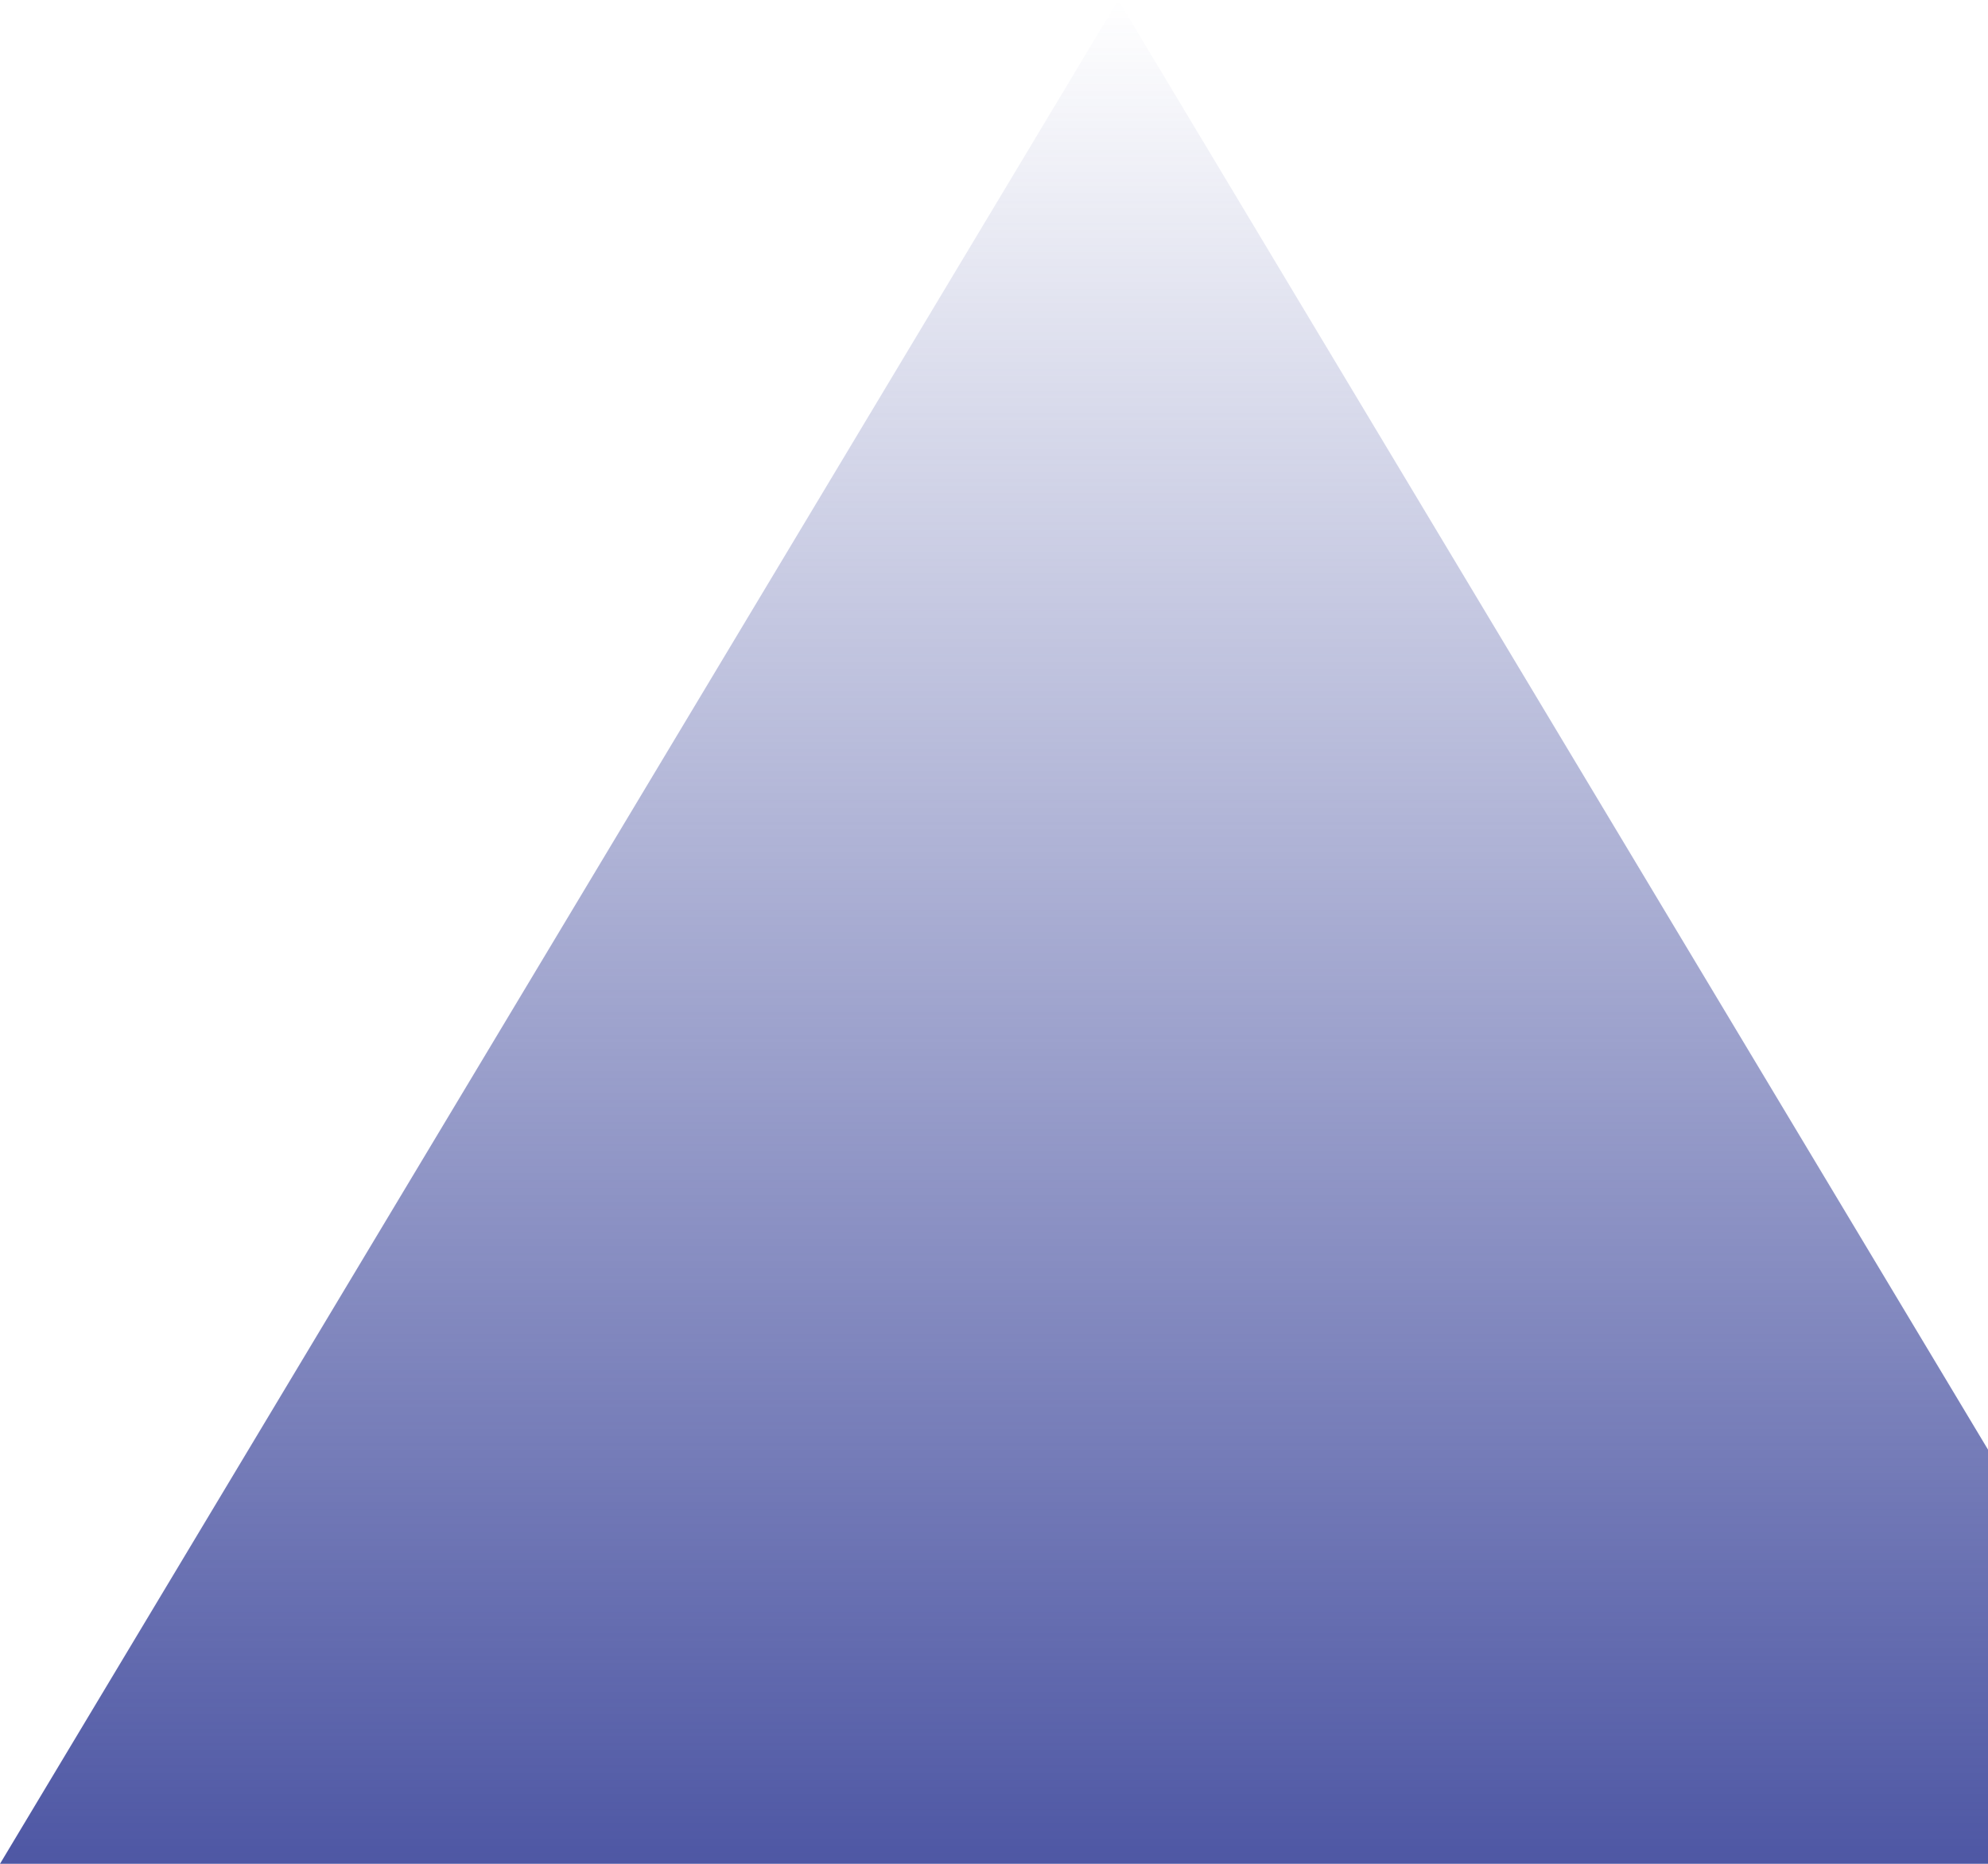 <svg width="160" height="150" viewBox="0 0 160 150" fill="none" xmlns="http://www.w3.org/2000/svg">
<path id="Polygon 1" d="M90 0L180 150H0L90 0Z" fill="url(#paint0_linear_299_2278)"/>
<defs>
<linearGradient id="paint0_linear_299_2278" x1="90" y1="150" x2="90" y2="0" gradientUnits="userSpaceOnUse">
<stop stop-color="#4E57A4"/>
<stop offset="1" stop-color="#4E57A4" stop-opacity="0"/>
</linearGradient>
</defs>
</svg>
